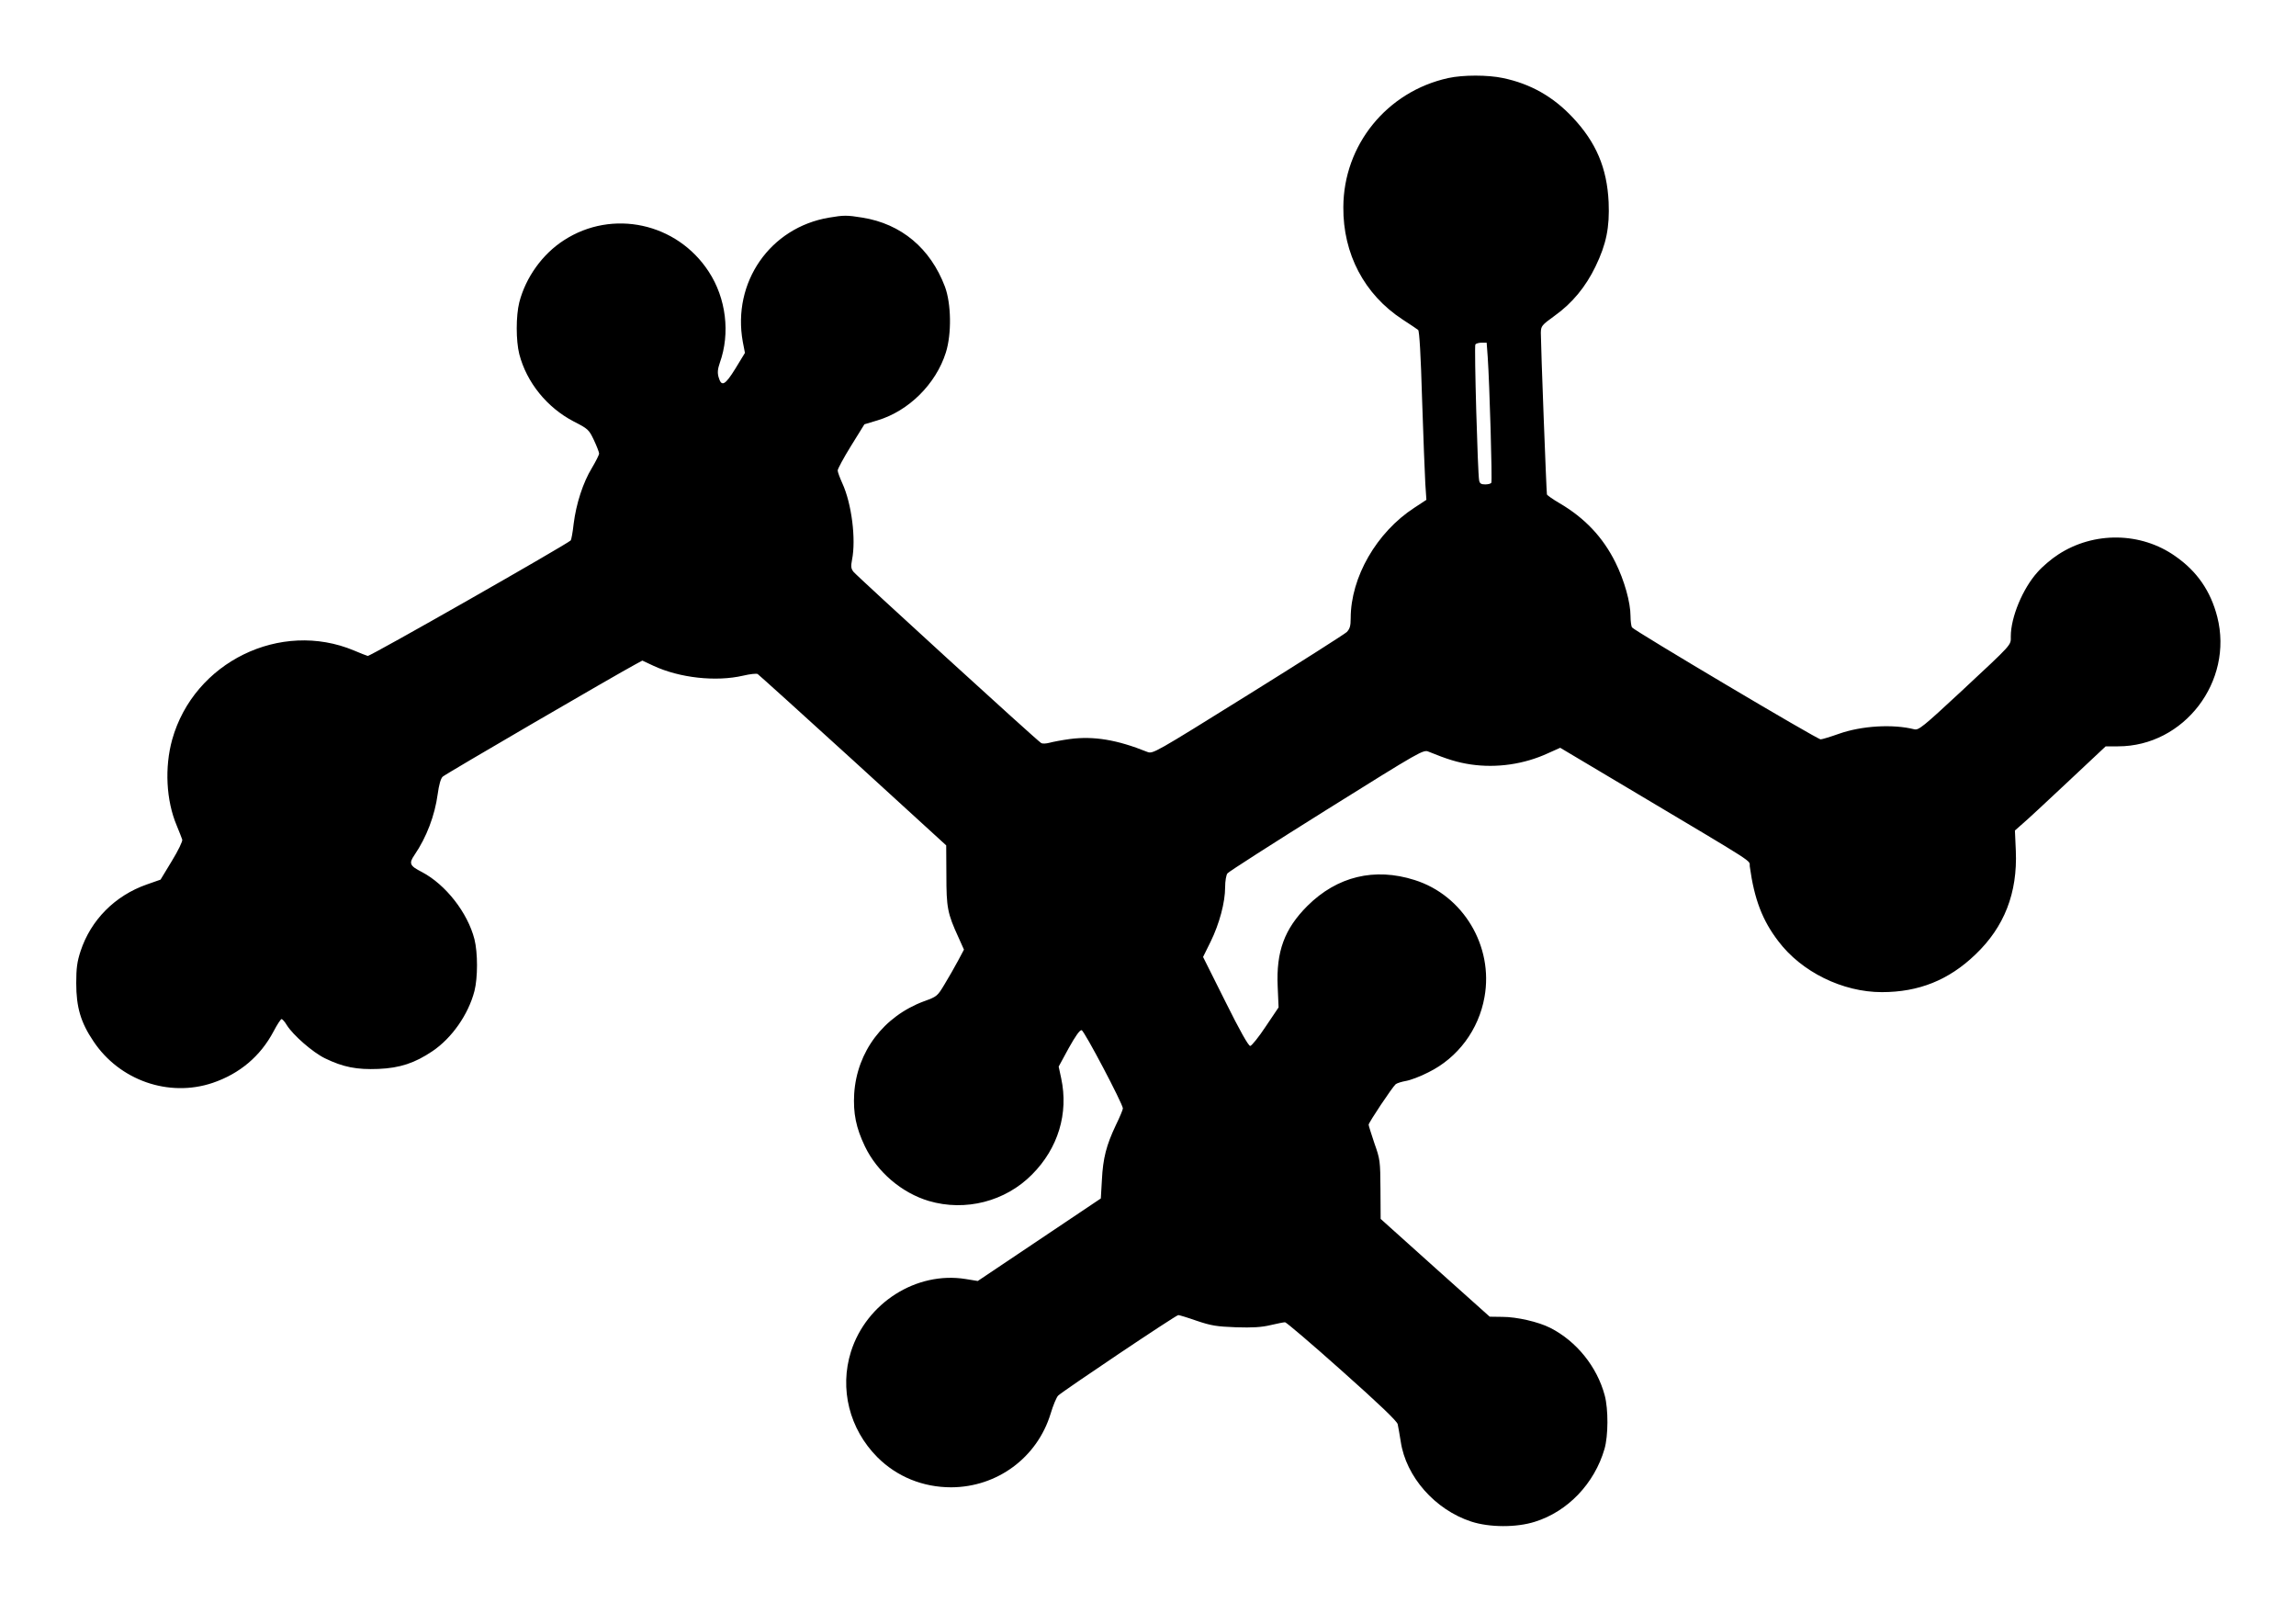 <?xml version="1.0" standalone="no"?>
<!DOCTYPE svg PUBLIC "-//W3C//DTD SVG 20010904//EN"
 "http://www.w3.org/TR/2001/REC-SVG-20010904/DTD/svg10.dtd">
<svg version="1.0" xmlns="http://www.w3.org/2000/svg"
 width="1280pt" height="893pt" viewBox="0 0 1280 893"
 preserveAspectRatio="xMidYMid meet">
<g transform="translate(0,893) scale(0.1,-0.1)"
fill="#000000" stroke="none">
<path d="M8074 8495 c-342 -75 -584 -373 -585 -720 -2 -260 117 -486 329 -625
43 -28 82 -54 88 -59 7 -5 15 -143 22 -387 7 -209 15 -420 18 -470 l6 -90 -67
-44 c-211 -137 -355 -388 -355 -616 0 -44 -5 -59 -22 -77 -13 -12 -261 -170
-552 -351 -522 -325 -529 -329 -560 -317 -169 68 -298 89 -430 72 -45 -6 -97
-16 -115 -21 -19 -5 -39 -6 -46 -2 -21 11 -1028 931 -1047 955 -14 18 -15 30
-8 67 23 114 -2 313 -54 426 -14 31 -26 63 -26 72 0 8 33 70 74 136 l75 121
73 22 c174 52 326 203 381 378 33 104 30 273 -5 367 -81 214 -243 350 -460
385 -86 14 -104 14 -186 0 -329 -55 -541 -361 -481 -692 l12 -62 -53 -87 c-58
-94 -78 -104 -94 -48 -7 25 -5 45 7 80 59 165 35 360 -62 508 -177 272 -537
350 -807 175 -120 -77 -213 -207 -249 -346 -19 -76 -19 -214 0 -289 41 -158
155 -298 303 -375 80 -41 85 -45 113 -104 16 -34 29 -68 29 -75 0 -7 -18 -43
-40 -80 -50 -82 -88 -200 -102 -312 -5 -47 -13 -88 -16 -92 -25 -24 -1120
-648 -1132 -644 -8 2 -43 16 -76 30 -410 172 -893 -64 -1014 -496 -43 -155
-34 -339 25 -479 14 -35 29 -71 31 -79 3 -8 -23 -62 -58 -119 l-63 -104 -77
-27 c-177 -62 -312 -198 -369 -372 -19 -58 -24 -94 -24 -178 0 -134 25 -219
96 -324 145 -218 420 -314 664 -232 151 51 267 149 340 287 20 38 40 69 45 69
4 0 18 -15 29 -34 35 -56 145 -152 213 -185 101 -49 177 -64 298 -59 120 5
203 33 301 99 108 73 200 204 234 335 19 75 19 213 0 289 -38 148 -160 304
-292 374 -69 35 -75 48 -42 96 67 98 113 220 129 338 7 52 17 88 28 98 14 14
964 567 1076 627 l37 20 62 -29 c146 -68 349 -90 500 -55 38 9 74 13 81 9 7
-5 247 -221 532 -481 l519 -474 1 -166 c0 -181 6 -213 67 -346 l31 -69 -33
-62 c-18 -34 -52 -93 -75 -131 -40 -67 -43 -69 -115 -95 -225 -84 -374 -280
-389 -516 -6 -108 10 -189 60 -293 68 -142 205 -259 356 -304 204 -60 427 -3
576 148 145 146 204 340 162 536 l-14 65 56 103 c38 68 62 102 72 100 15 -3
229 -410 230 -436 0 -7 -18 -50 -40 -95 -52 -110 -71 -182 -77 -304 l-6 -103
-343 -230 -343 -230 -68 11 c-274 44 -553 -133 -639 -405 -65 -207 -9 -431
147 -588 109 -109 254 -168 412 -168 256 1 479 165 554 410 14 47 33 92 42
101 24 24 657 449 670 449 5 0 52 -14 103 -32 80 -27 111 -32 218 -36 92 -3
143 0 193 12 38 9 74 16 81 16 7 0 150 -122 317 -271 209 -186 306 -279 311
-297 3 -15 11 -58 17 -97 29 -196 191 -380 393 -446 101 -33 252 -34 355 -1
183 57 332 213 388 406 21 73 22 221 1 299 -43 160 -158 302 -304 376 -65 33
-186 61 -266 61 l-71 1 -304 272 -304 273 -1 164 c-1 159 -2 168 -34 258 -17
51 -32 98 -32 103 0 12 133 211 151 226 8 6 34 14 57 18 24 4 81 25 125 48
165 81 281 238 313 420 51 283 -119 567 -390 652 -223 71 -432 20 -597 -144
-129 -129 -175 -255 -166 -451 l5 -115 -72 -107 c-39 -59 -78 -107 -86 -108
-10 0 -58 85 -139 248 l-124 248 42 85 c49 100 81 219 81 304 0 34 6 69 13 77
6 9 255 168 552 354 530 331 540 337 570 324 103 -42 161 -60 235 -71 144 -21
297 1 431 63 l67 30 373 -222 c752 -448 678 -400 684 -440 25 -182 70 -300
159 -416 129 -171 358 -284 577 -284 206 0 373 67 521 209 162 154 236 344
226 579 l-5 113 42 37 c24 20 138 126 254 235 l210 197 69 0 c368 0 645 362
553 722 -37 144 -113 254 -234 338 -191 135 -454 139 -653 9 -36 -23 -88 -67
-115 -98 -83 -92 -149 -252 -149 -358 0 -51 15 -35 -278 -308 -212 -197 -236
-216 -260 -210 -118 30 -293 20 -420 -25 -48 -17 -94 -31 -102 -31 -18 -1
-1041 607 -1052 624 -4 7 -8 35 -8 63 0 76 -34 198 -84 299 -70 141 -171 248
-313 331 -36 21 -67 43 -69 48 -3 12 -34 833 -34 901 1 38 4 42 77 95 98 70
173 161 228 275 60 124 79 218 73 358 -9 191 -70 334 -201 473 -109 116 -235
187 -388 219 -85 18 -222 18 -305 0z m220 -1557 c10 -145 26 -690 20 -699 -3
-5 -18 -9 -34 -9 -23 0 -31 5 -34 23 -8 38 -28 746 -21 757 3 5 19 10 35 10
l28 0 6 -82z"/>
</g>
</svg>
